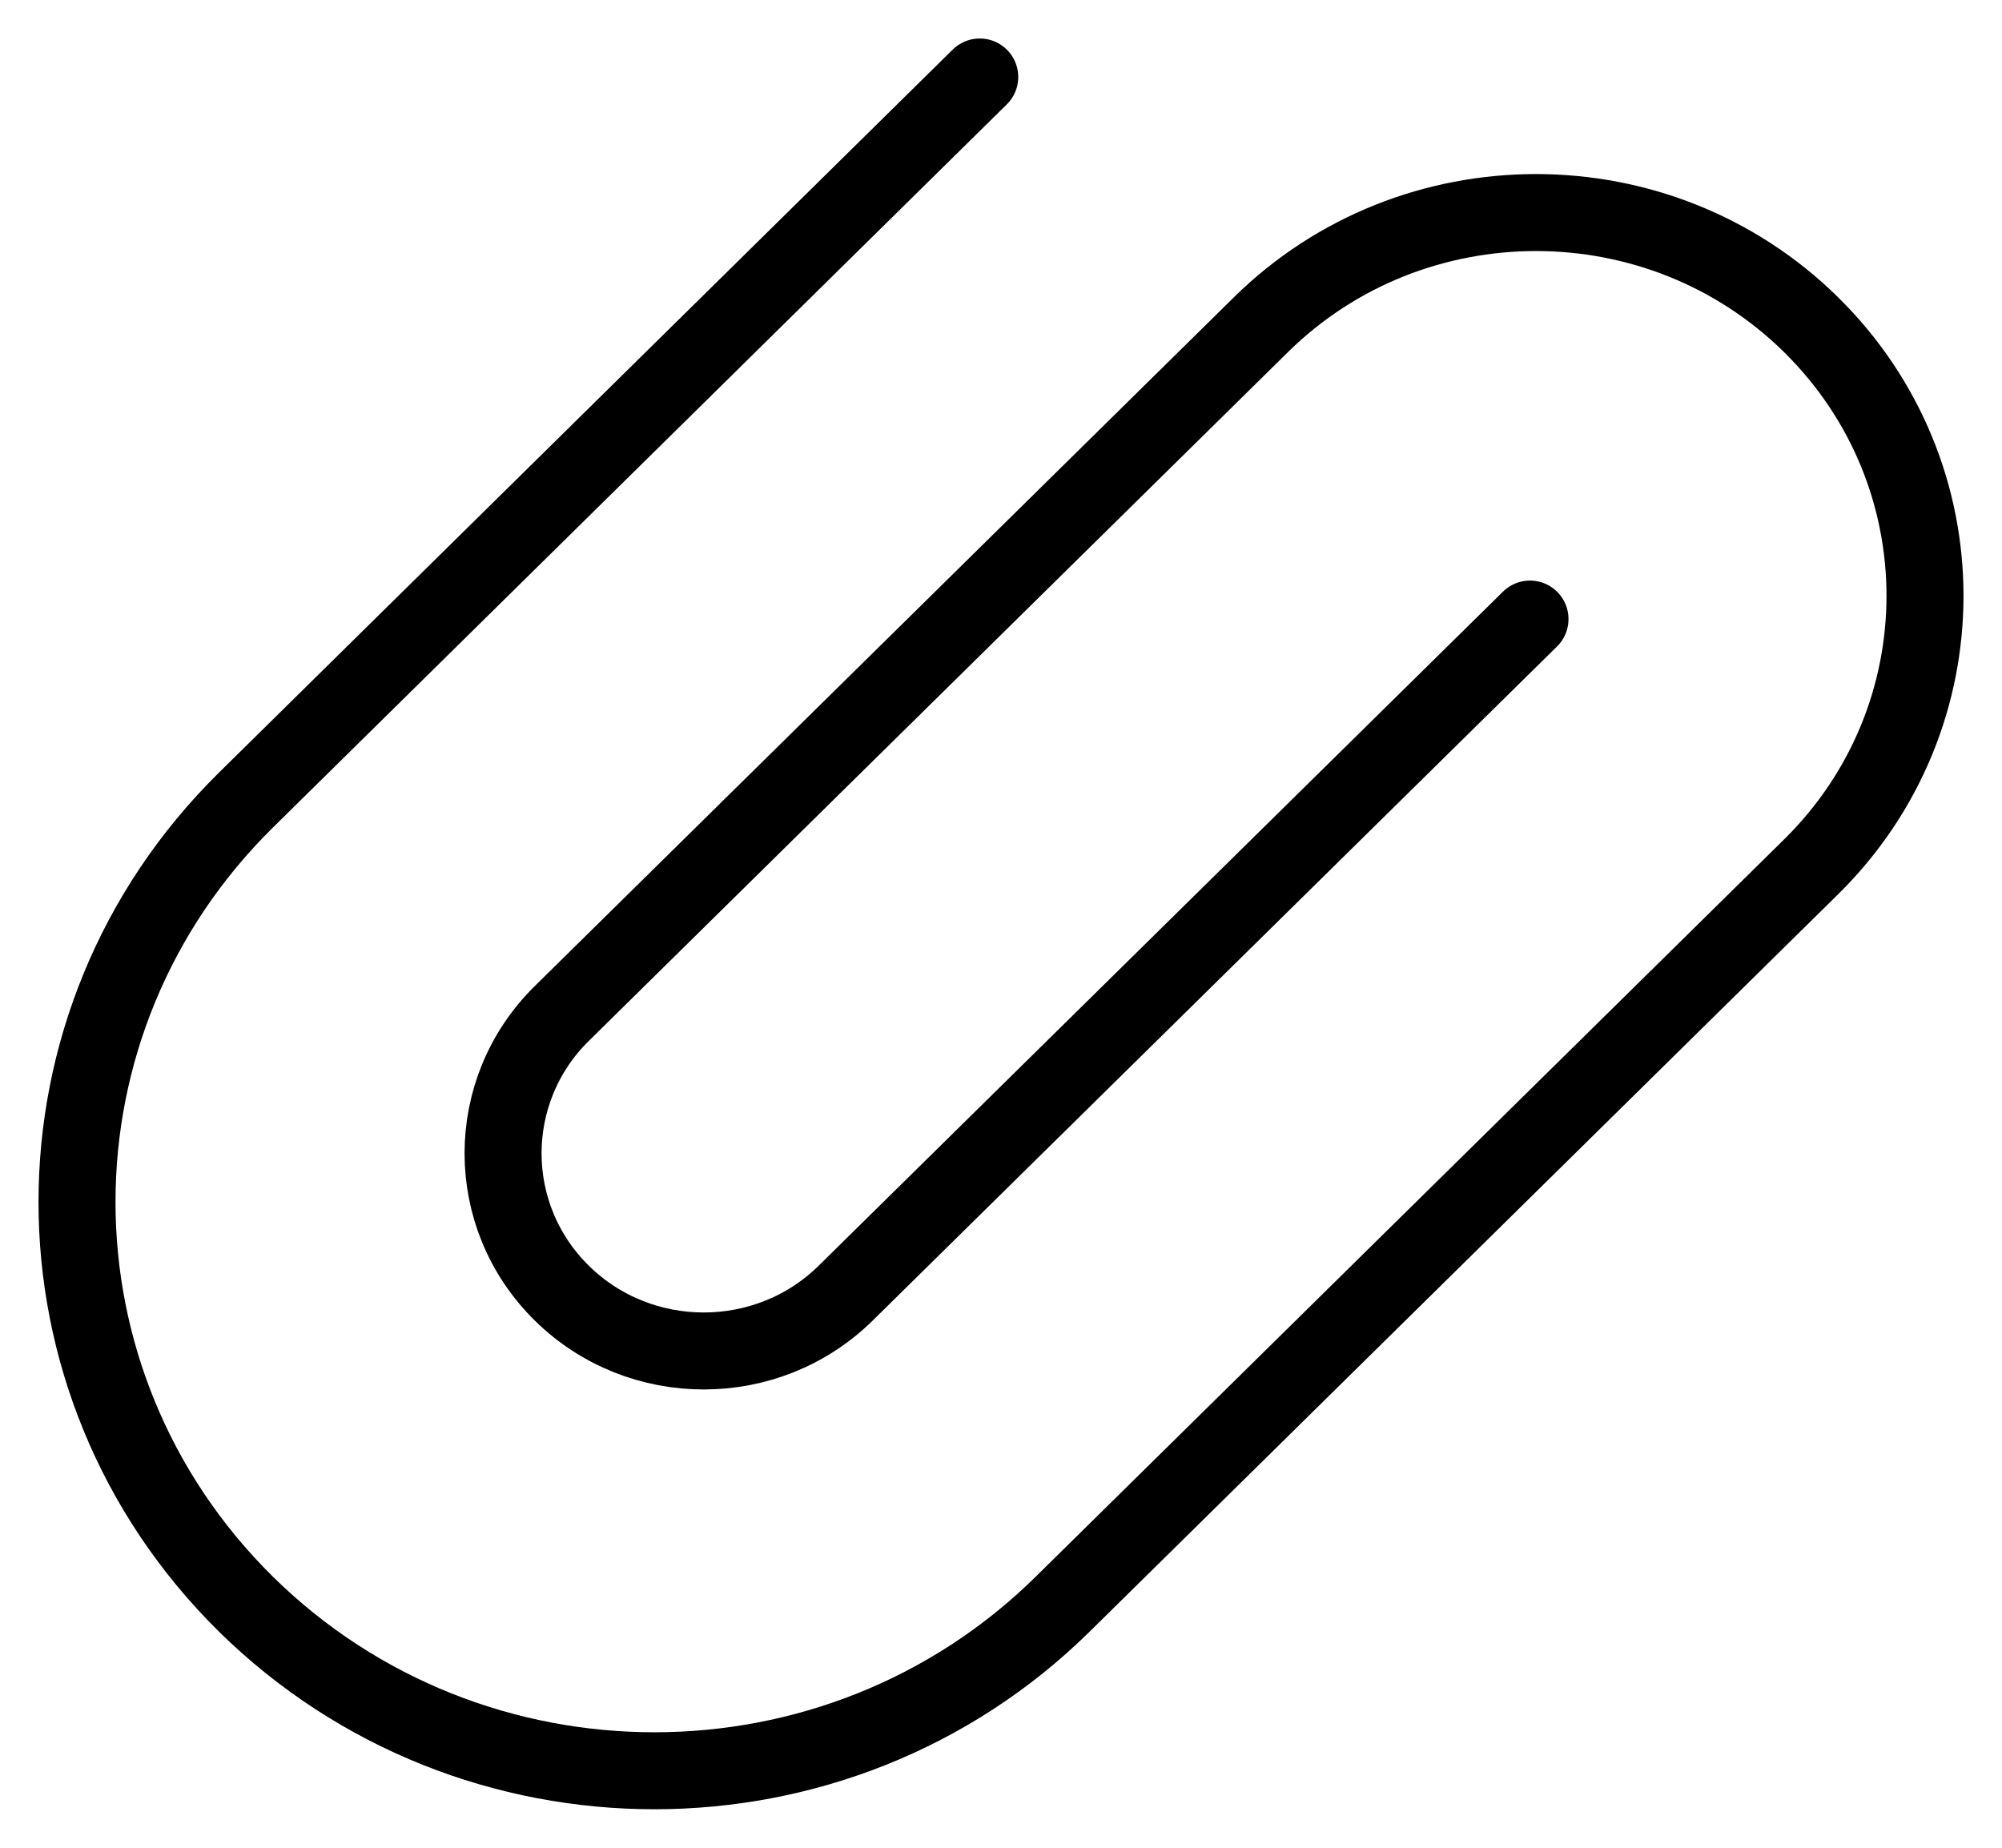 <svg width="26" height="24" viewBox="0 0 26 24" fill="none" xmlns="http://www.w3.org/2000/svg">
<path id="Vector" d="M19.87 8.041L10.983 16.796C9.966 17.798 8.313 17.798 7.296 16.796C6.279 15.794 6.279 14.166 7.296 13.164L16.375 4.218C18.347 2.275 21.549 2.275 23.521 4.218C25.493 6.162 25.493 9.316 23.521 11.259L13.8 20.837C10.872 23.721 6.126 23.721 3.195 20.837C0.268 17.949 0.268 13.273 3.198 10.388L12.724 1" stroke="black" stroke-linecap="round" stroke-linejoin="round"/>
</svg>
